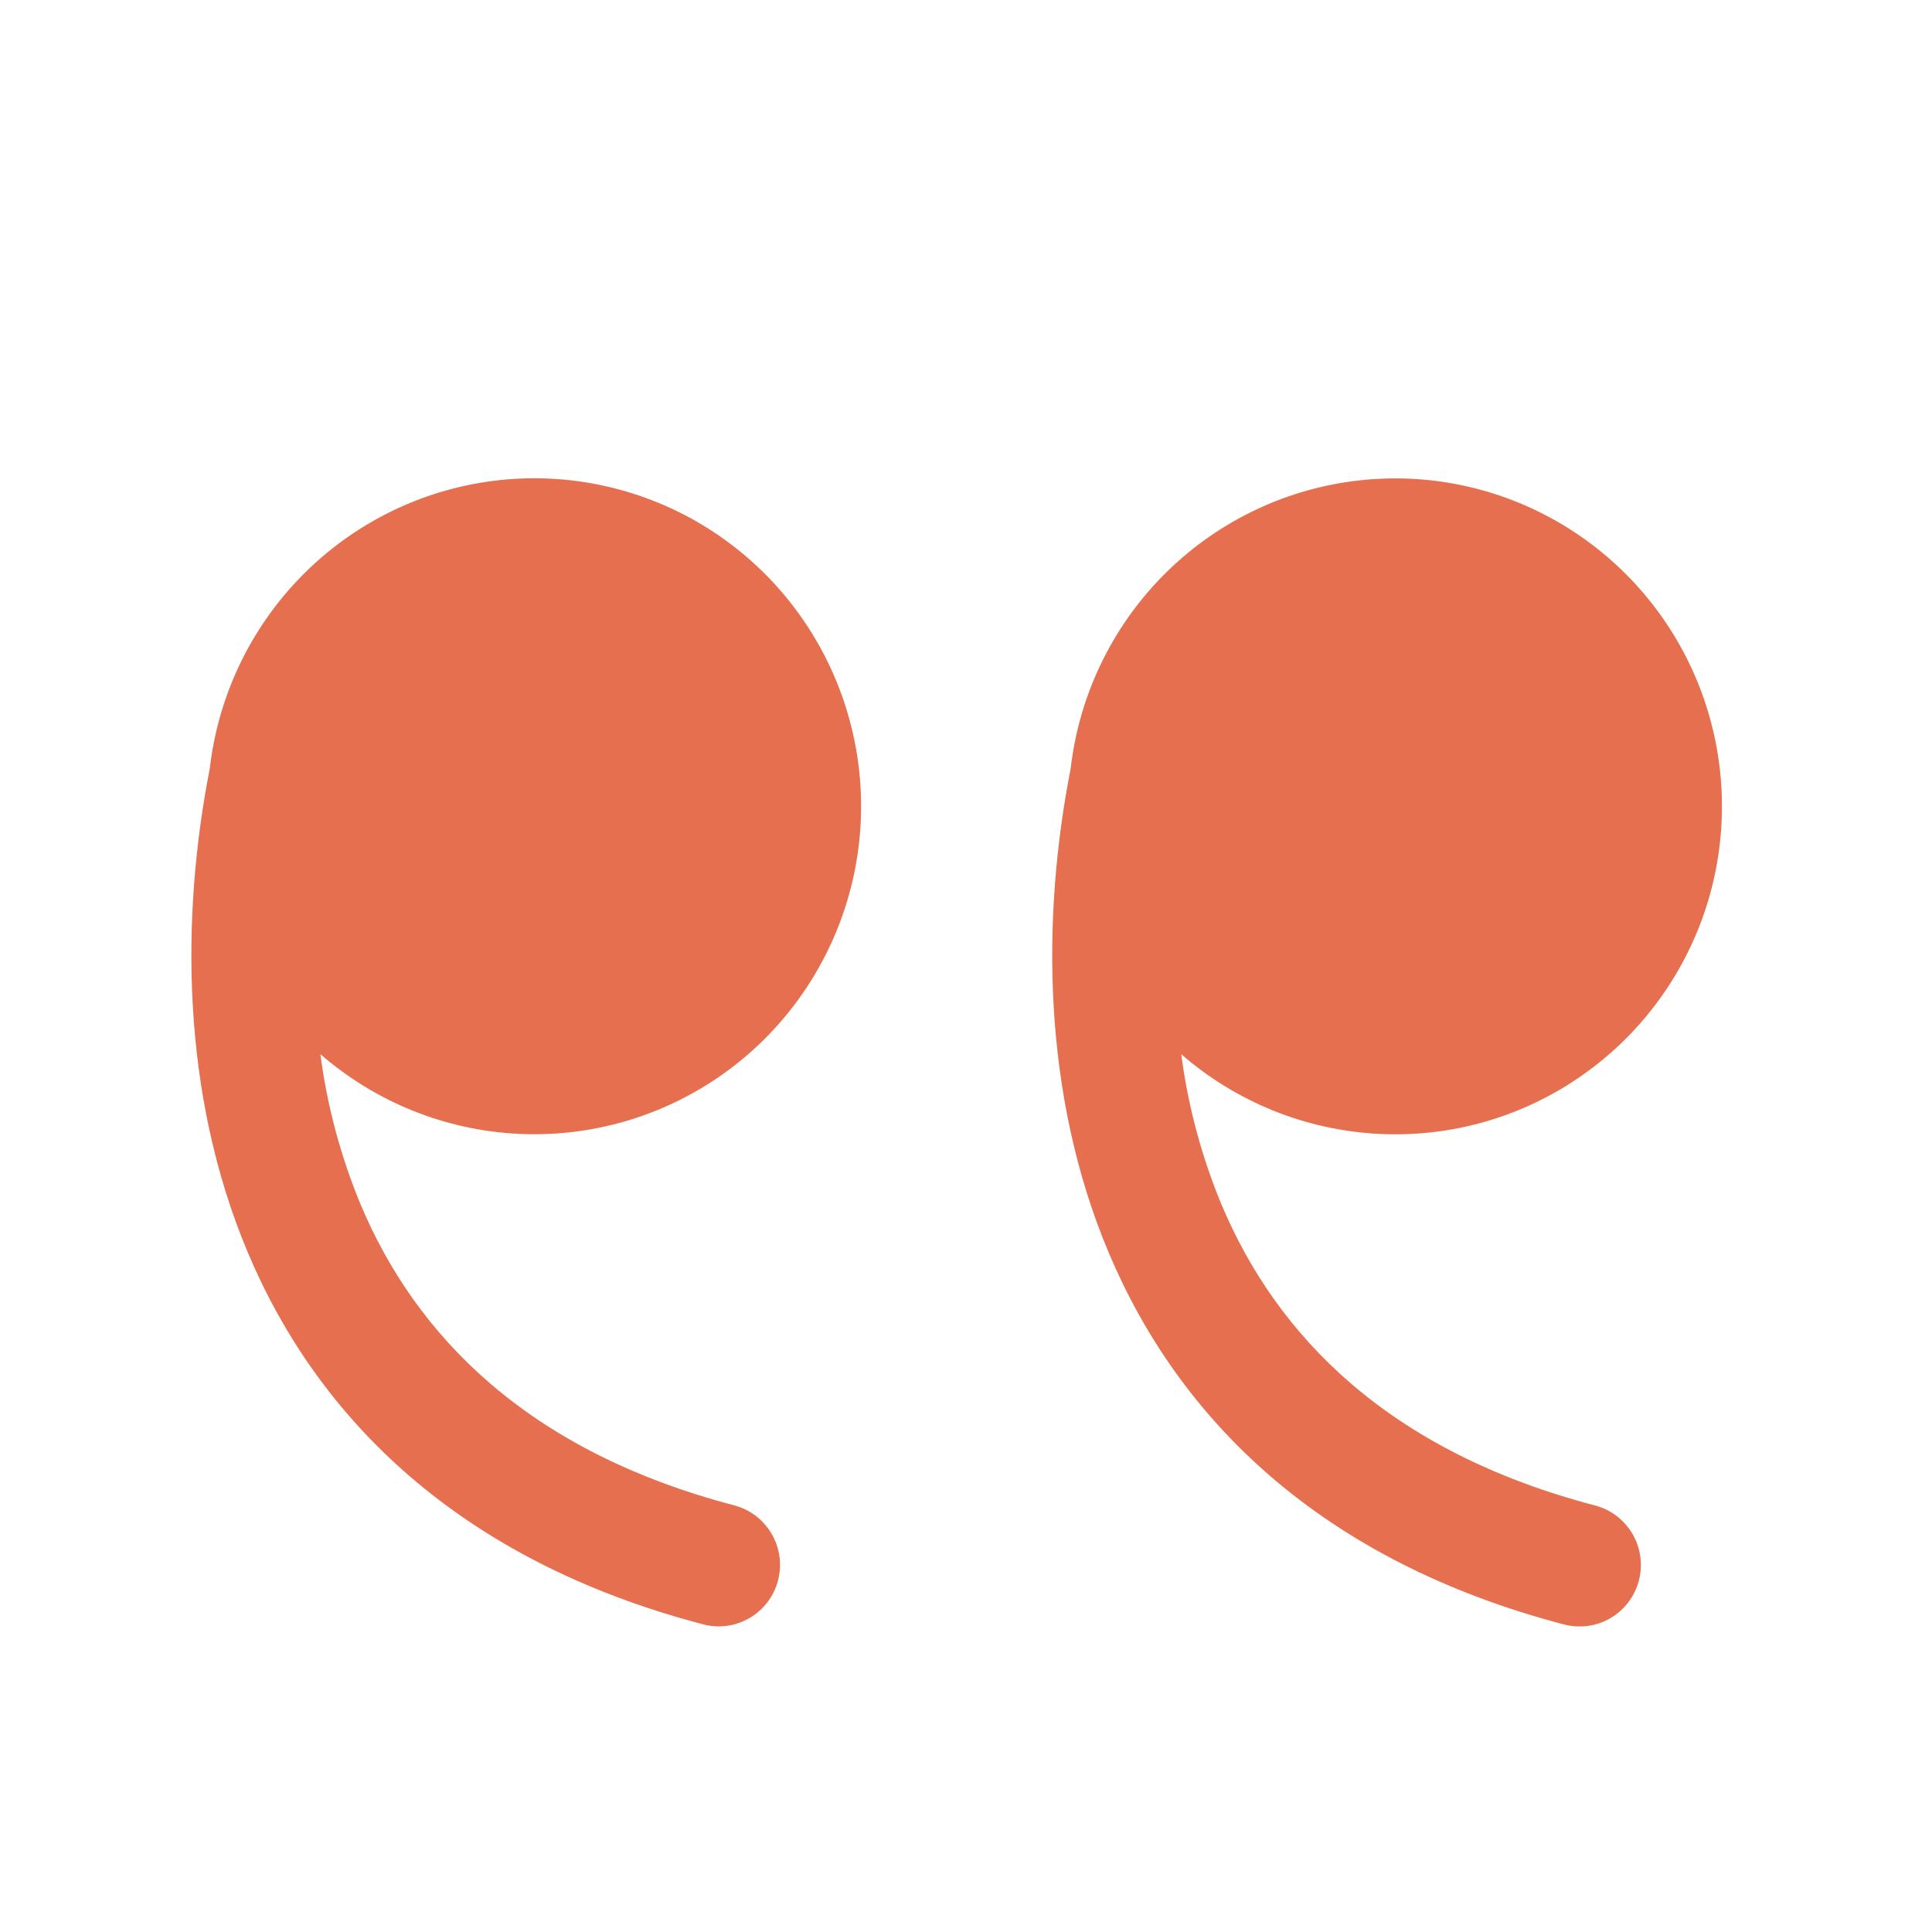 <svg width="29" height="29" viewBox="0 0 29 29" fill="none" xmlns="http://www.w3.org/2000/svg">
<path d="M17.731 15.824C18.559 16.544 19.603 16.965 20.697 17.02C21.791 17.076 22.872 16.762 23.767 16.128C24.663 15.495 25.321 14.579 25.638 13.527C25.954 12.474 25.911 11.345 25.514 10.32C25.117 9.296 24.39 8.434 23.448 7.872C22.507 7.31 21.405 7.081 20.319 7.221C19.232 7.361 18.224 7.862 17.454 8.644C16.684 9.426 16.197 10.444 16.071 11.537C15.634 13.764 15.639 16.419 16.64 18.798C17.697 21.309 19.829 23.425 23.469 24.382C23.587 24.414 23.709 24.422 23.829 24.406C23.95 24.391 24.066 24.351 24.171 24.29C24.276 24.229 24.368 24.148 24.442 24.05C24.516 23.953 24.569 23.843 24.6 23.725C24.631 23.607 24.638 23.484 24.621 23.363C24.605 23.242 24.564 23.126 24.502 23.021C24.44 22.916 24.358 22.825 24.261 22.752C24.164 22.679 24.053 22.626 23.935 22.596C20.832 21.78 19.163 20.048 18.334 18.079C18.035 17.358 17.832 16.599 17.731 15.824Z" fill="#E66F4F"/>
<path d="M4.809 15.823C5.637 16.543 6.681 16.964 7.775 17.019C8.869 17.074 9.95 16.76 10.845 16.127C11.741 15.493 12.399 14.578 12.716 13.525C13.033 12.472 12.989 11.344 12.592 10.319C12.195 9.294 11.468 8.432 10.527 7.87C9.585 7.309 8.483 7.079 7.397 7.219C6.31 7.359 5.302 7.86 4.532 8.642C3.762 9.424 3.275 10.443 3.149 11.535C2.713 13.762 2.717 16.417 3.718 18.796C4.775 21.307 6.907 23.424 10.547 24.38C10.665 24.412 10.787 24.421 10.908 24.405C11.028 24.389 11.144 24.349 11.249 24.288C11.354 24.227 11.447 24.146 11.52 24.049C11.594 23.952 11.648 23.841 11.678 23.723C11.709 23.605 11.716 23.482 11.7 23.362C11.683 23.241 11.642 23.125 11.58 23.02C11.518 22.915 11.437 22.823 11.339 22.75C11.242 22.677 11.131 22.624 11.013 22.594C7.91 21.778 6.241 20.047 5.412 18.078C5.113 17.356 4.91 16.598 4.809 15.823Z" fill="#E66F4F"/>
</svg>
